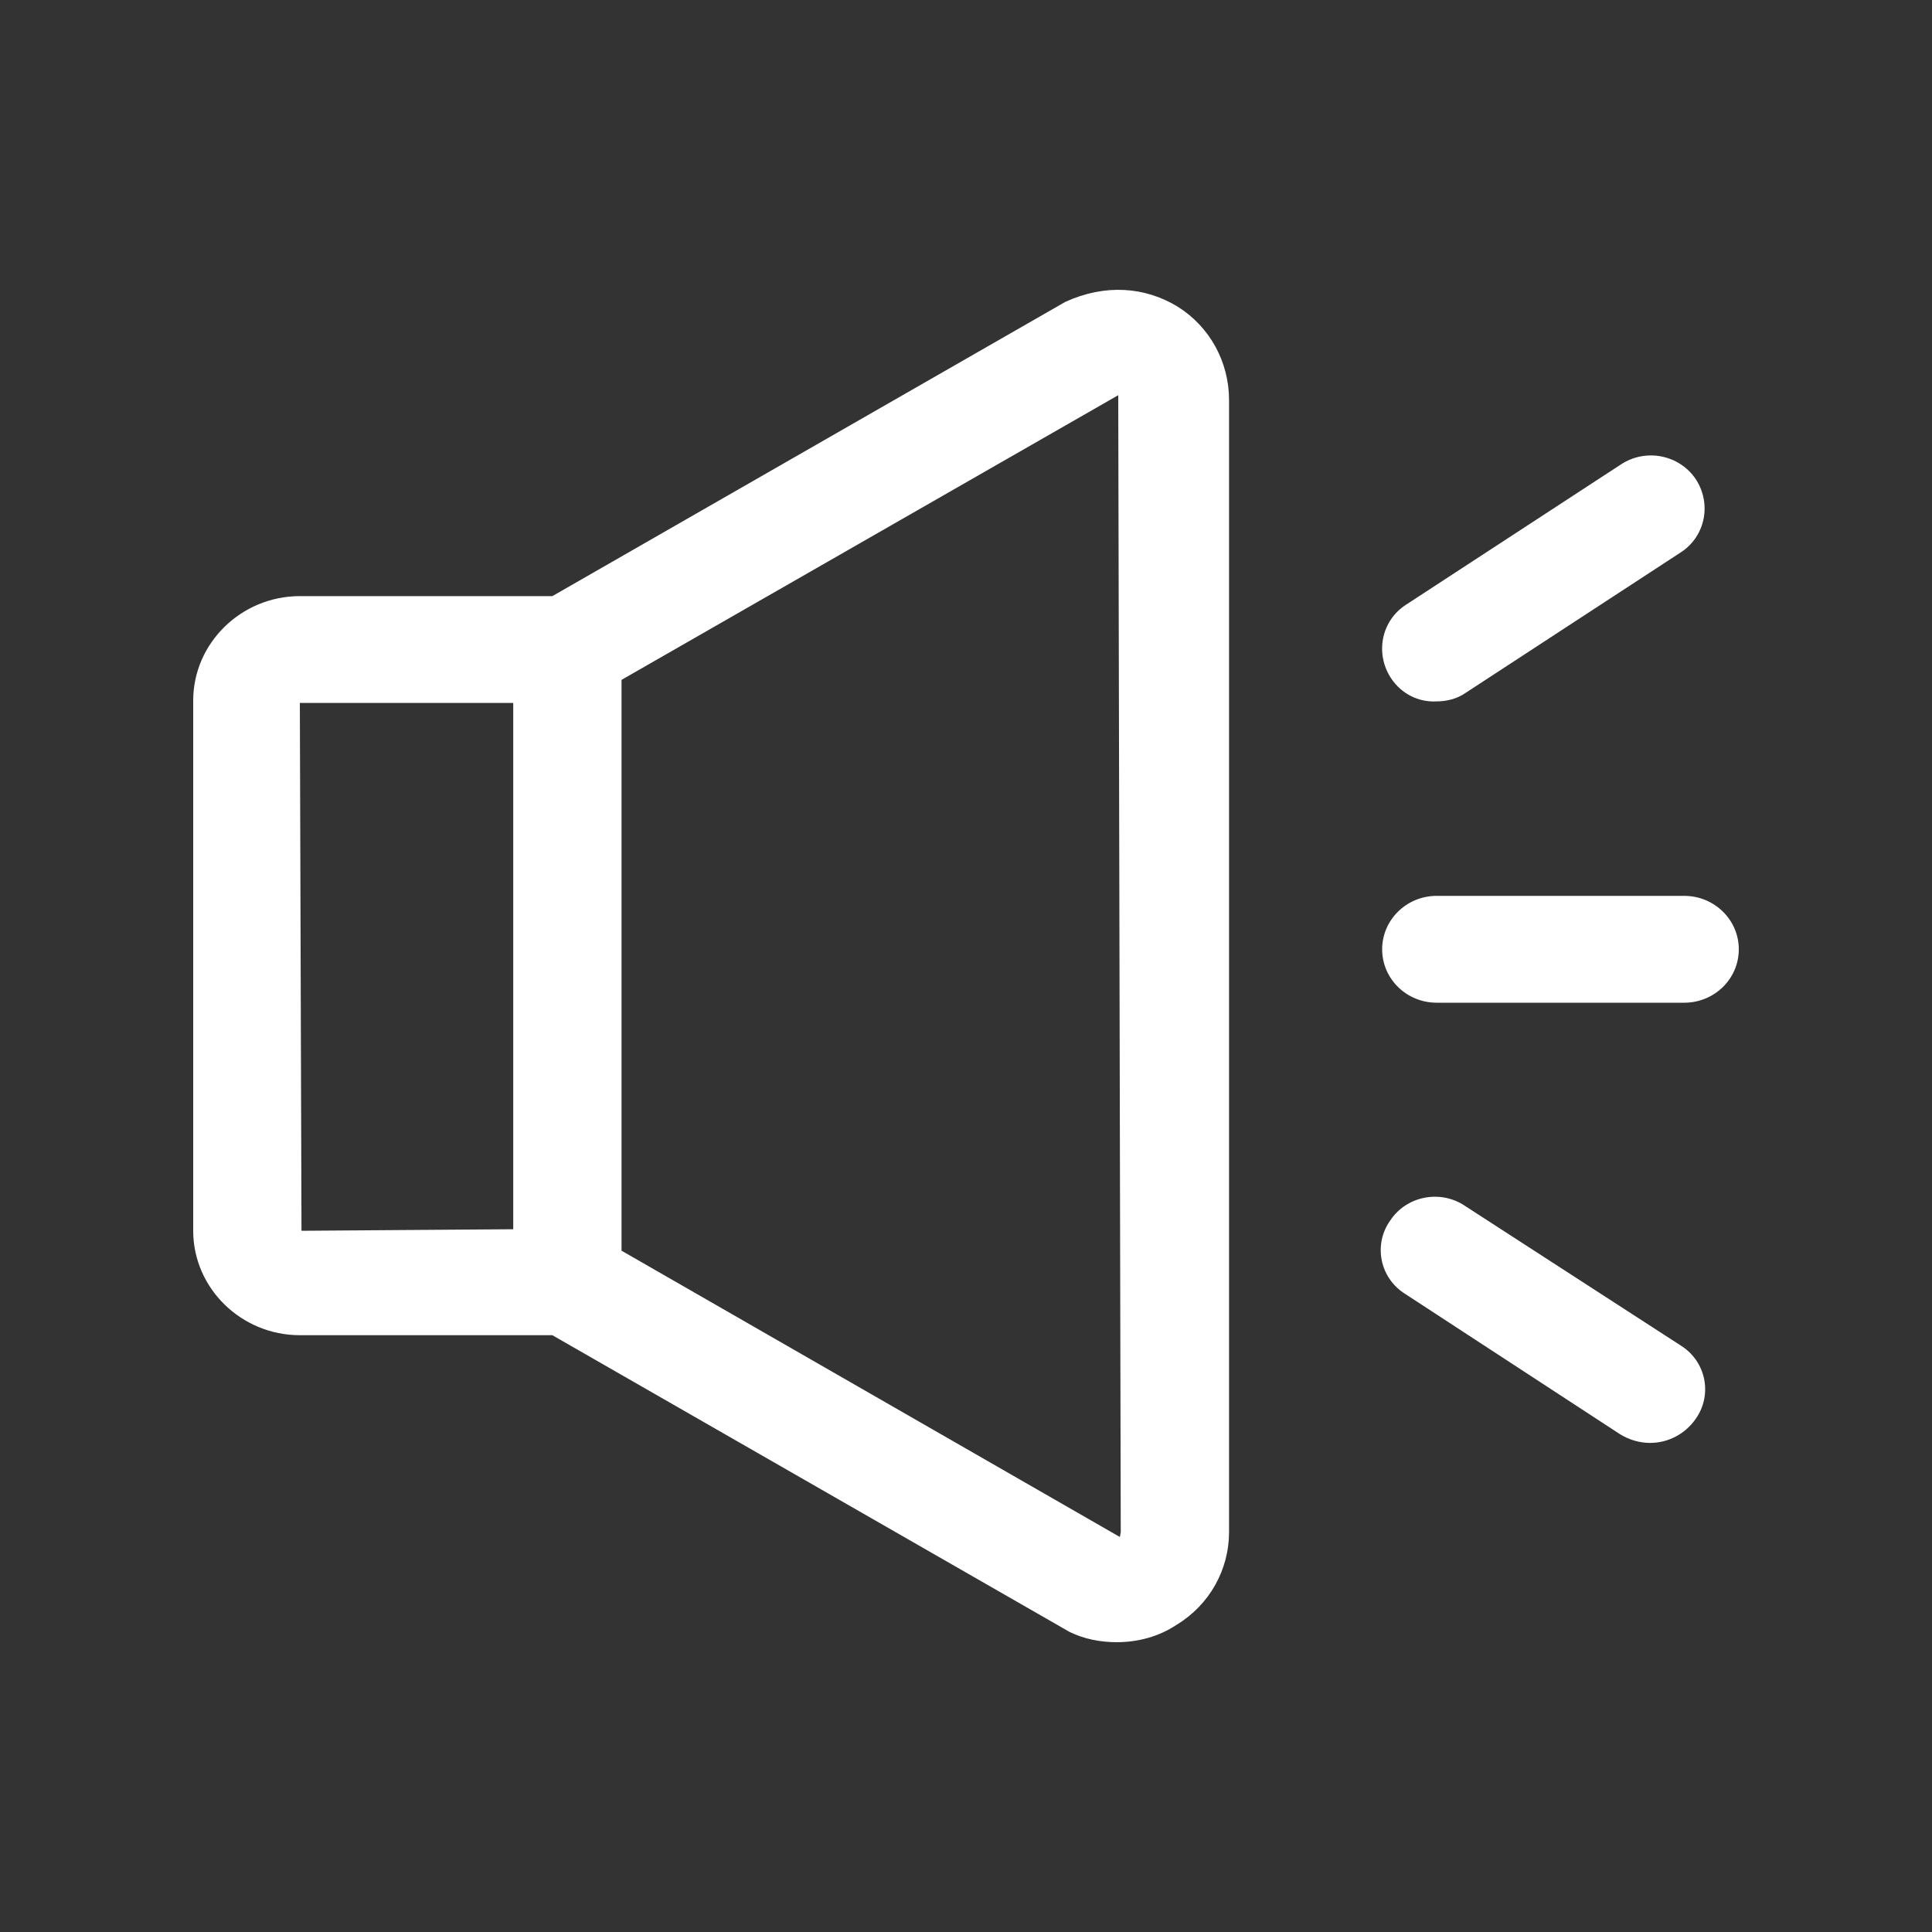 <?xml version="1.0" encoding="UTF-8"?>
<svg width="20px" height="20px" viewBox="0 0 20 20" version="1.1" xmlns="http://www.w3.org/2000/svg" xmlns:xlink="http://www.w3.org/1999/xlink">
    <rect x="0" y="0" width="20" height="20" fill="#333333" stroke="none"/>
    <title>icon_notice</title>
    <g id="电脑端" stroke="none" stroke-width="1" fill="none" fill-rule="evenodd">
        <g id="首页-1" transform="translate(-40, -844)">
            <g id="编组-3" transform="translate(40, 844)">
                <rect id="矩形" x="0" y="0" width="20" height="20"></rect>
                <g id="通知" transform="translate(2, 3)" fill="#FFFFFF" fill-rule="nonzero">
                    <path d="M10.192,0.175 C9.855,-0.031 9.442,-0.064 9.028,0.125 L3.718,3.171 L1.104,3.171 C0.497,3.171 0,3.658 0,4.252 L0,9.741 C0,10.335 0.497,10.822 1.104,10.822 L3.718,10.822 L9.071,13.893 C9.222,13.967 9.391,14 9.56,14 C9.779,14 9.998,13.942 10.183,13.818 C10.521,13.612 10.723,13.249 10.723,12.861 L10.723,1.141 C10.723,0.744 10.521,0.381 10.192,0.175 Z M3.313,9.725 L1.121,9.741 L1.104,4.277 L3.313,4.277 L3.313,9.725 Z M9.593,12.911 L4.434,9.947 L4.434,4.038 L9.576,1.091 L9.602,12.861 L9.593,12.911 Z M15.435,7.38 L12.872,7.38 C12.561,7.38 12.308,7.133 12.308,6.827 C12.308,6.522 12.561,6.274 12.872,6.274 L15.435,6.274 C15.747,6.274 16,6.522 16,6.827 C16,7.133 15.747,7.38 15.435,7.38 Z M12.552,3.262 L14.778,1.809 C15.039,1.636 15.385,1.71 15.553,1.958 C15.722,2.214 15.654,2.552 15.401,2.717 L13.176,4.17 C13.083,4.236 12.974,4.261 12.864,4.261 C12.687,4.269 12.51,4.186 12.4,4.021 C12.232,3.765 12.299,3.427 12.552,3.262 Z M15.553,11.689 C15.444,11.846 15.267,11.937 15.081,11.937 C14.972,11.937 14.862,11.904 14.769,11.846 L12.544,10.393 C12.282,10.228 12.215,9.881 12.392,9.634 C12.561,9.378 12.915,9.312 13.168,9.485 L15.401,10.93 C15.663,11.095 15.73,11.441 15.553,11.689 Z" id="形状"></path>
                </g>
            </g>
        </g>
    </g>
</svg>